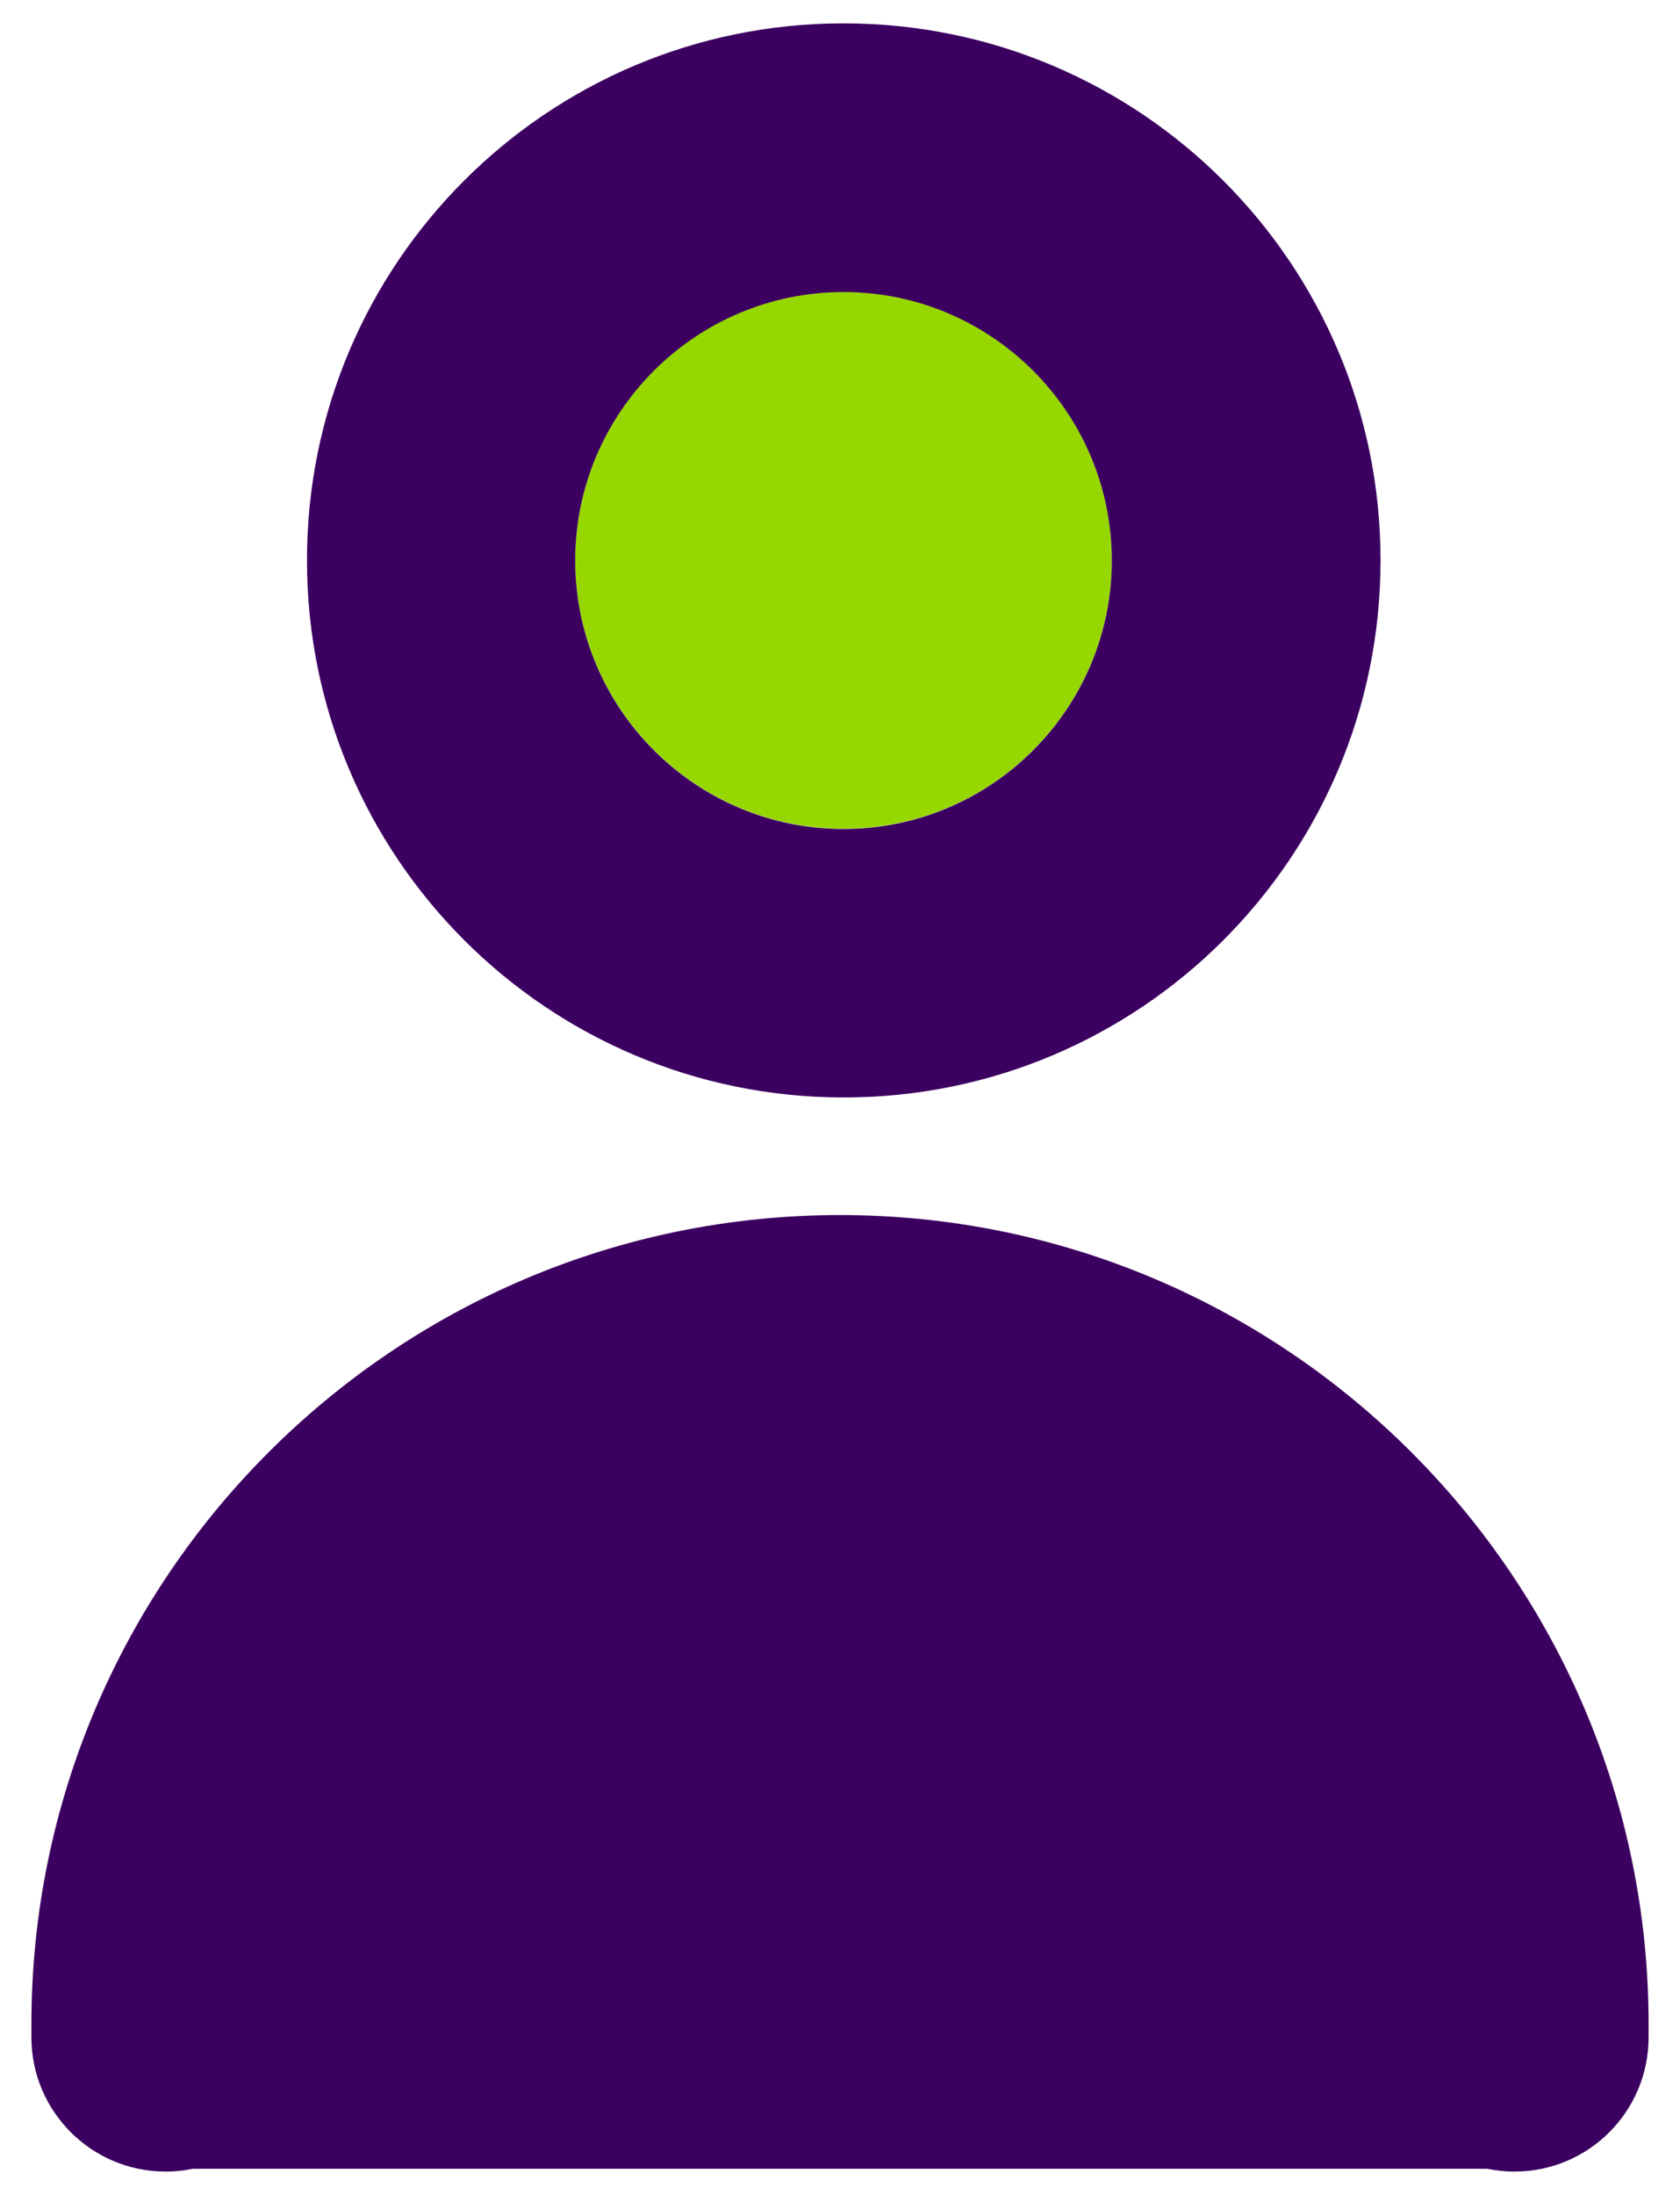 <?xml version="1.0" encoding="UTF-8"?> <svg xmlns="http://www.w3.org/2000/svg" width="36" height="47" viewBox="0 0 36 47" fill="none"><path d="M18.075 6.249C14.905 6.249 12.326 8.827 12.326 11.998C12.326 15.168 14.905 17.746 18.075 17.746C21.246 17.746 23.824 15.168 23.824 11.998C23.824 8.827 21.246 6.249 18.075 6.249Z" fill="#97D700"></path><path d="M18.075 17.751C14.905 17.751 12.326 15.173 12.326 12.002C12.326 8.832 14.905 6.254 18.075 6.254C21.246 6.254 23.824 8.832 23.824 12.002C23.824 15.173 21.246 17.751 18.075 17.751ZM18.075 0.5C11.725 0.5 6.578 5.647 6.578 11.998C6.578 18.348 11.725 23.5 18.08 23.5C24.436 23.5 29.583 18.353 29.583 11.998C29.583 5.642 24.426 0.5 18.075 0.5Z" fill="#3C0060"></path><path d="M18 26.018C8.444 26.018 0.673 33.794 0.673 43.345V43.626C0.673 45.211 1.963 46.5 3.548 46.5C3.748 46.5 3.944 46.48 4.13 46.44H31.87C32.061 46.48 32.252 46.5 32.452 46.5C34.042 46.5 35.327 45.211 35.327 43.626V43.345C35.327 33.794 27.556 26.018 18 26.018Z" fill="#3C0060"></path></svg> 